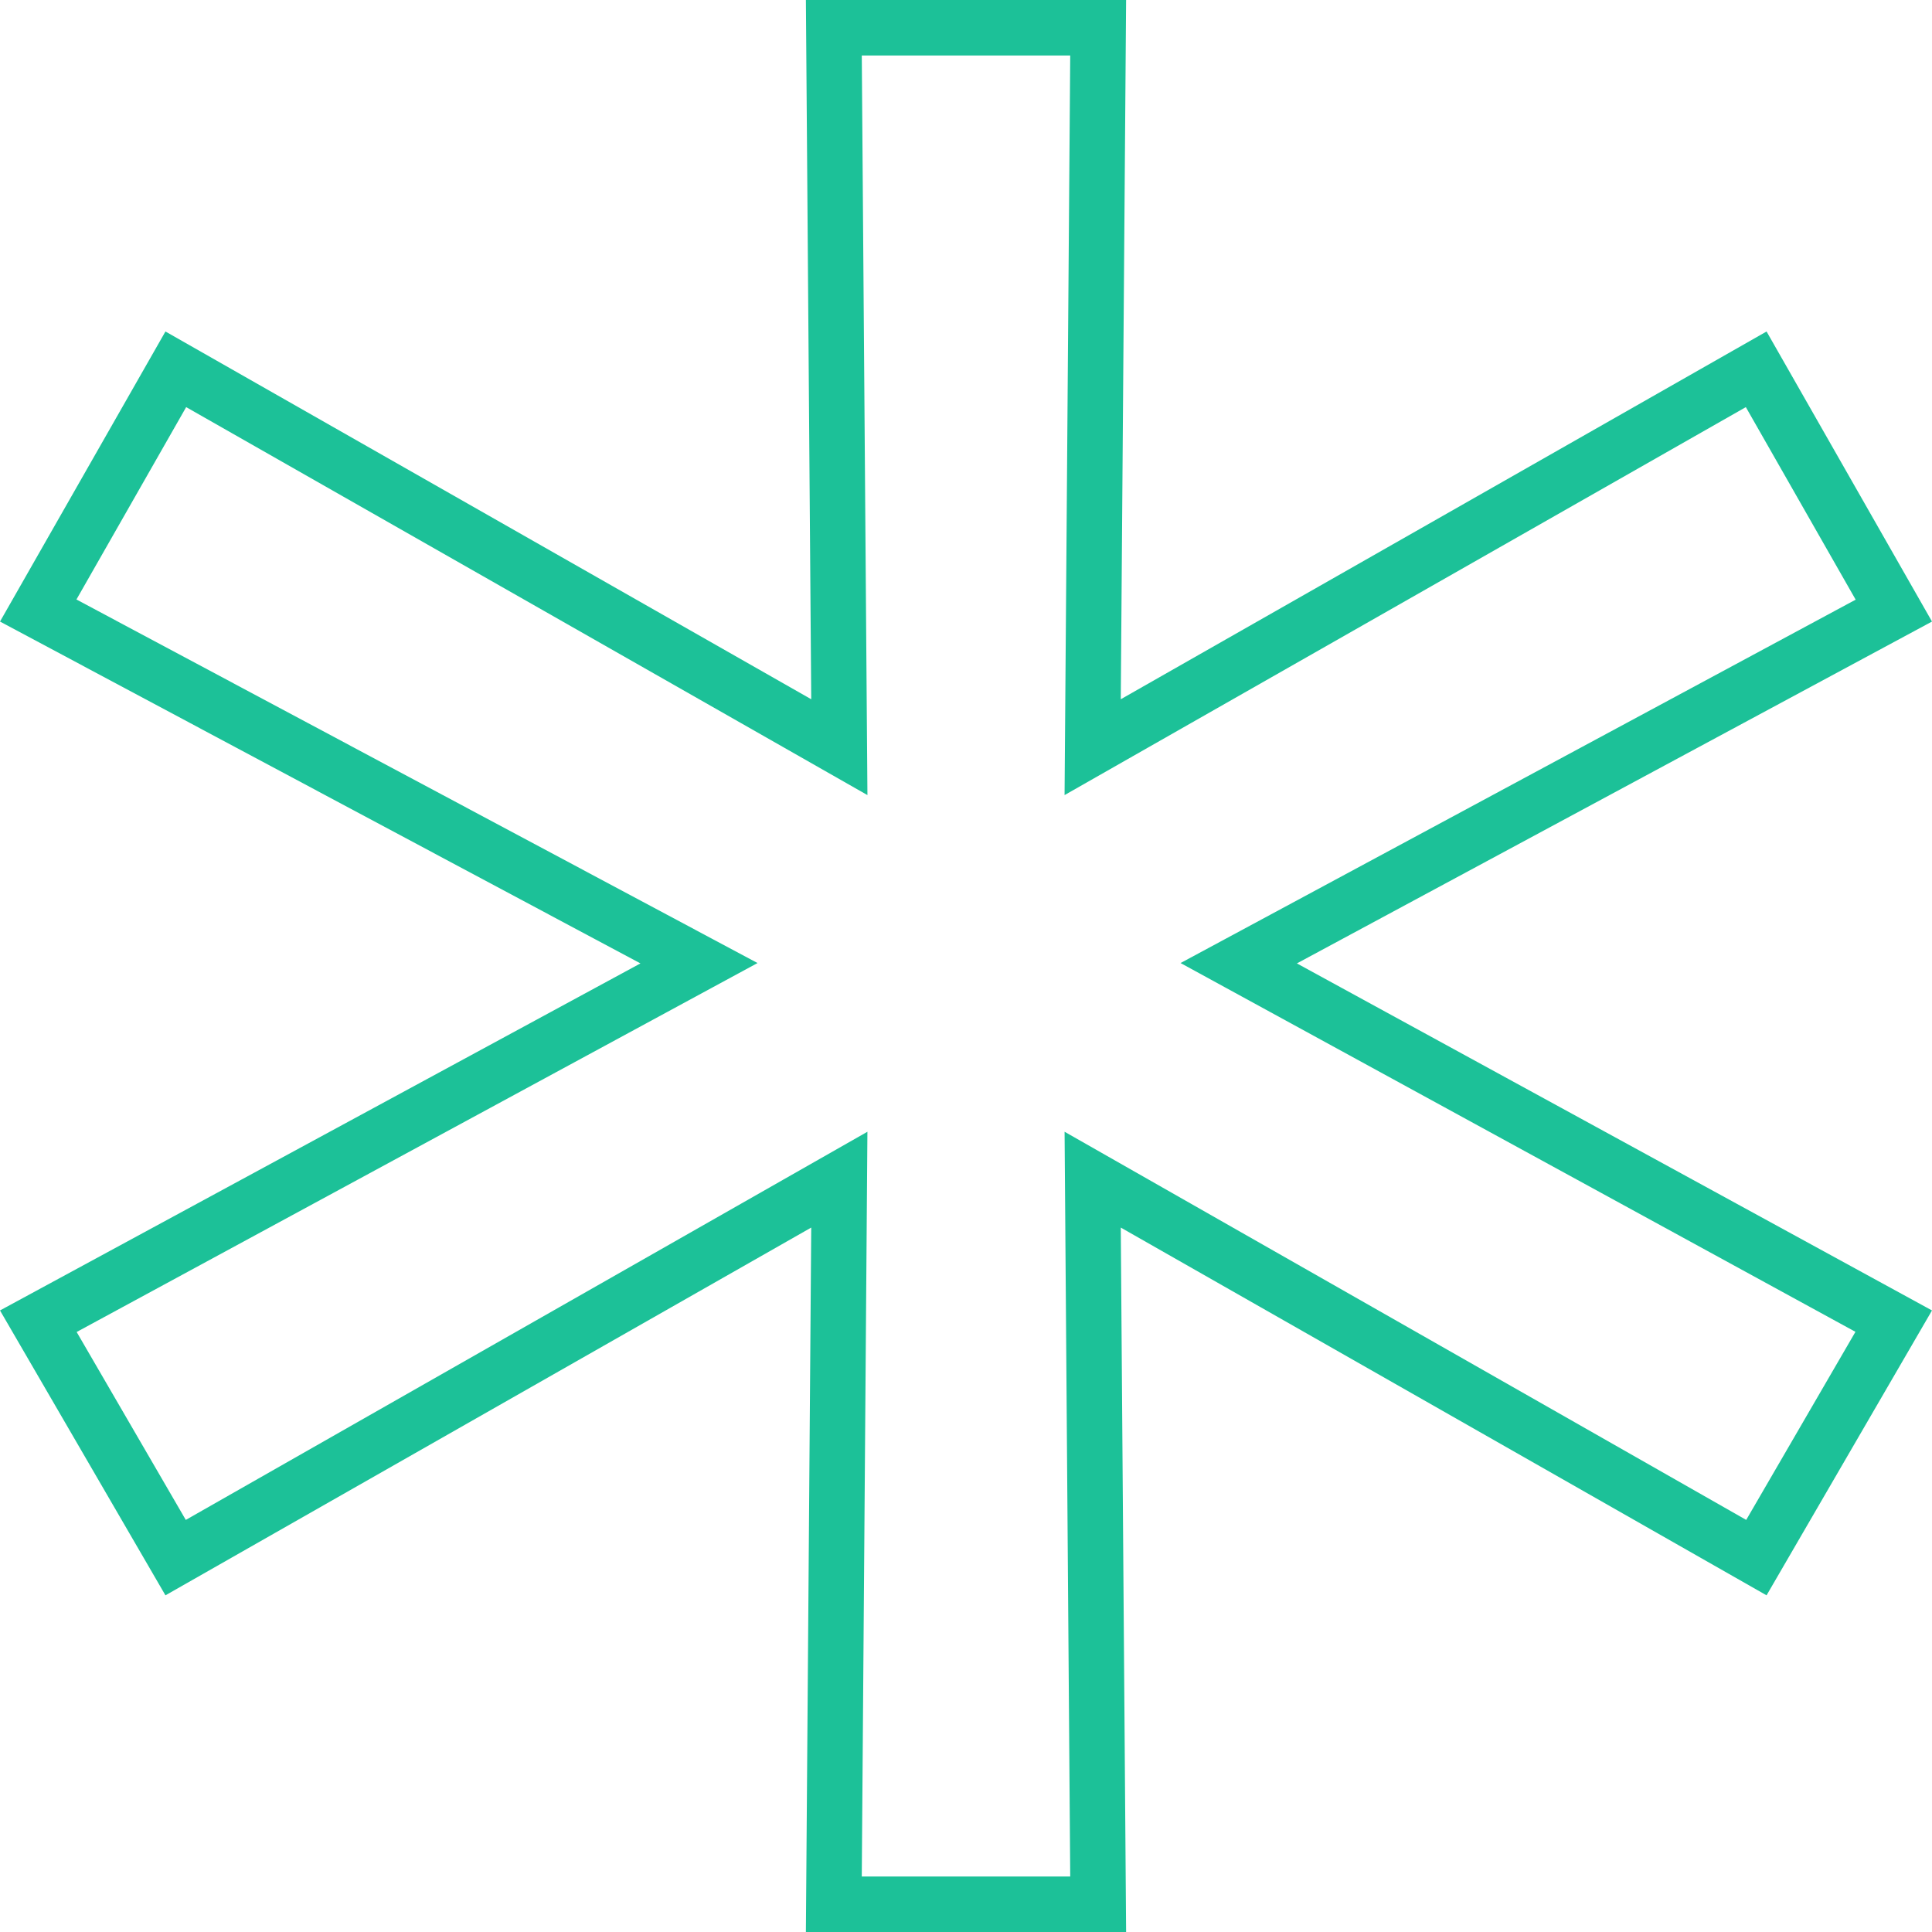 <svg width="209" height="209" viewBox="0 0 209 209" fill="none" xmlns="http://www.w3.org/2000/svg">
<path d="M138.874 101.578L134.003 104.2L138.857 106.852L204.859 142.918L190.002 168.5L122.728 130.189L118.204 127.613L118.243 132.819L118.798 206H90.202L90.757 132.819L90.796 127.613L86.272 130.189L18.998 168.5L4.146 142.927L70.711 106.857L75.615 104.2L70.695 101.573L4.135 66.045L19.018 39.951L86.272 78.25L90.797 80.827L90.757 75.621L90.203 3H118.797L118.243 75.621L118.203 80.827L122.728 78.25L189.982 39.951L204.871 66.054L138.874 101.578Z" stroke="#1CC198" stroke-width="6"/>
</svg>
